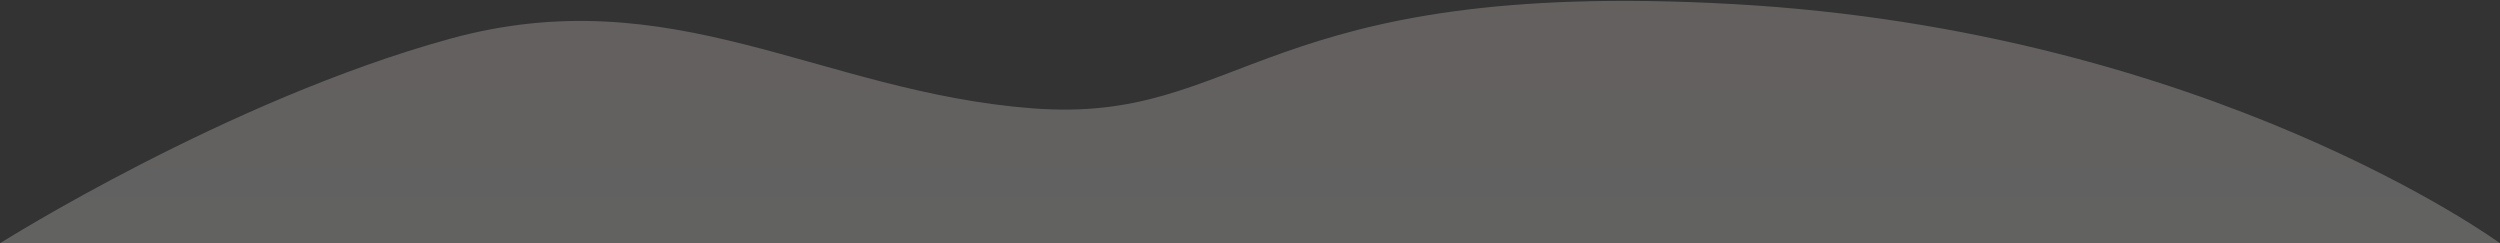 <?xml version="1.0" encoding="utf-8"?>
<!-- Generator: Adobe Illustrator 23.0.4, SVG Export Plug-In . SVG Version: 6.00 Build 0)  -->
<svg version="1.1" id="Layer_1" xmlns="http://www.w3.org/2000/svg" xmlns:xlink="http://www.w3.org/1999/xlink" x="0px" y="0px"
	 viewBox="0 0 122.3 11.9" style="enable-background:new 0 0 122.3 11.9;" xml:space="preserve">
<rect x="0" y="0" width="122.3" height="11.9" fill="#333333" stroke="none"/>
<style type="text/css">
	.st0{opacity:0.5;fill:url(#SVGID_1_);enable-background:new    ;}
</style>
<linearGradient id="SVGID_1_" gradientUnits="userSpaceOnUse" x1="31.15" y1="171.617" x2="31.15" y2="240.69" gradientTransform="matrix(1 0 0 -1 30 198.115)">
	<stop  offset="0" style="stop-color:#EEFCFD"/>
	<stop  offset="2.827700e-02" style="stop-color:#EEFAFB;stop-opacity:0.5"/>
	<stop  offset="1" style="stop-color:#FCC4B5;stop-opacity:0.5"/>
</linearGradient>
<path class="st0" d="M0,11.9h122.3c0,0-14.2-10.4-37.5-11.7C61.5-1.1,60.9,6.1,50.5,5.3C40.1,4.5,32.9-1.1,22,1.9
	C11.1,4.9,0,11.9,0,11.9z"/>
</svg>
